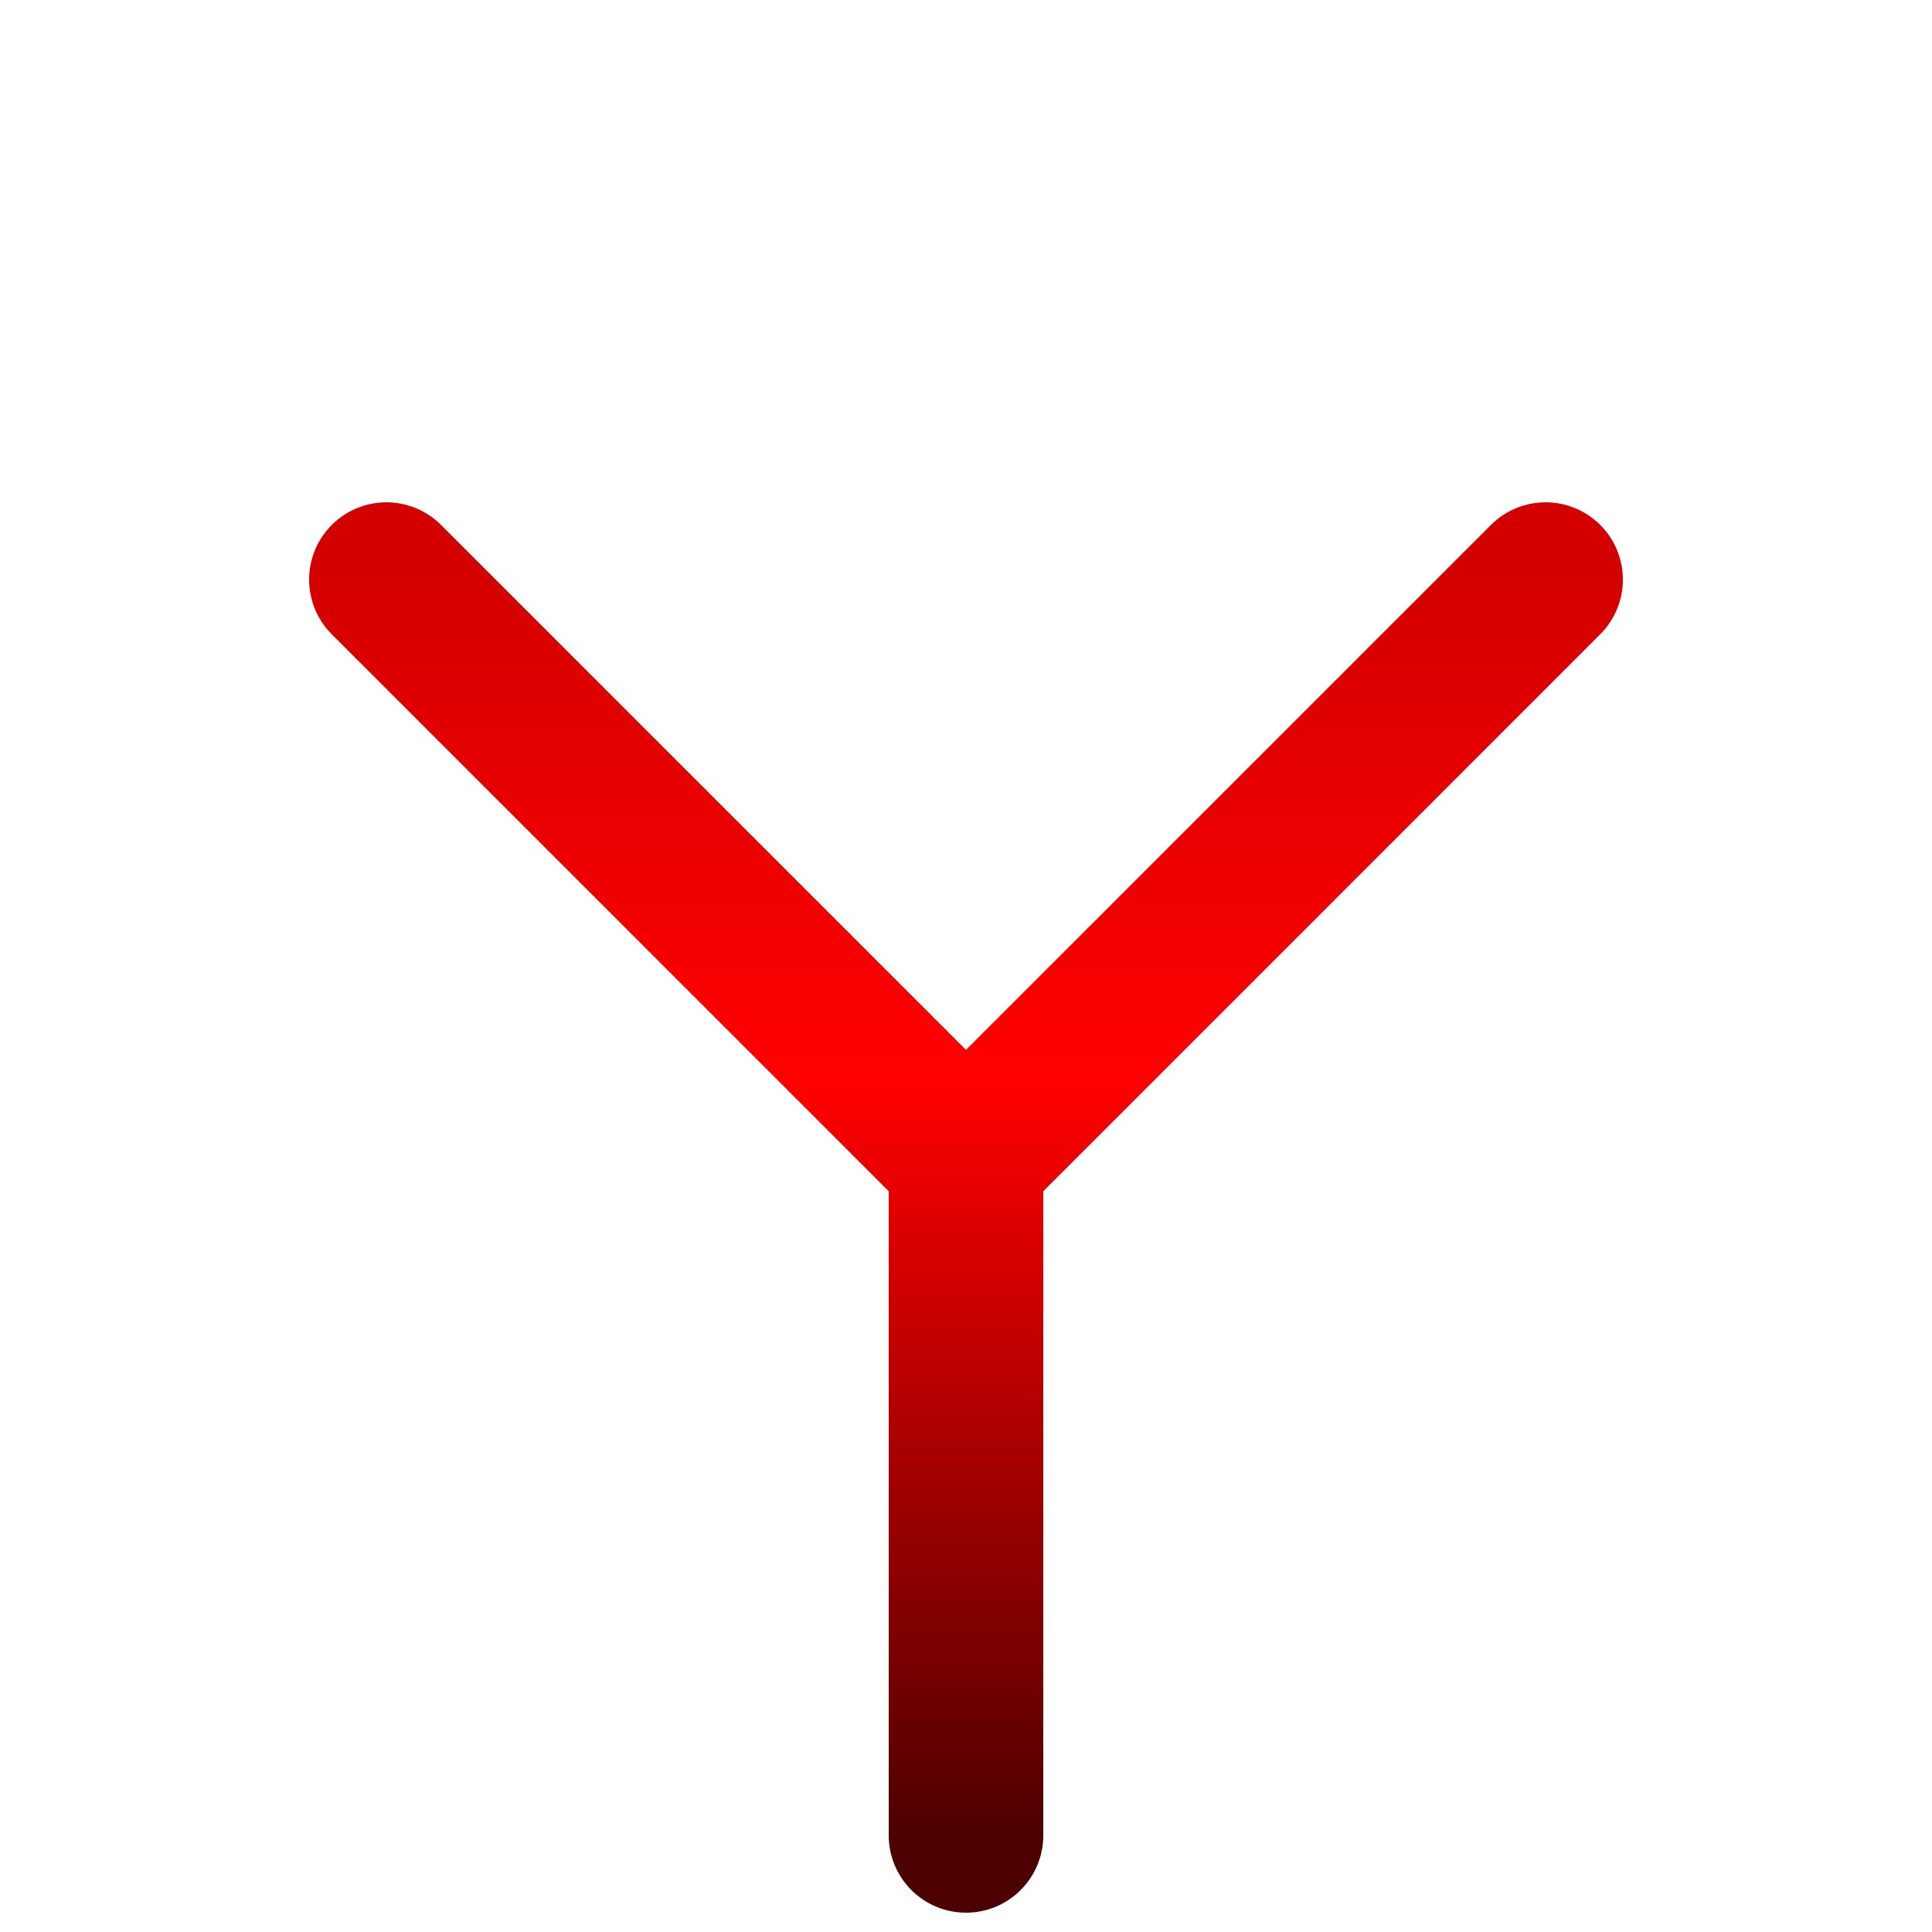 <svg viewBox="0 0 100 100" xmlns="http://www.w3.org/2000/svg">
    <defs>
        <linearGradient id="y-gradient" x1="0" y1="0" x2="0" y2="1">
            <stop offset="0%" stop-color="#D40000" />
            <stop offset="40%" stop-color="#FF0000" />
            <stop offset="100%" stop-color="#4D0000" />
        </linearGradient>
    </defs>
    <path d="M50 95 L50 60 M50 60 L20 30 M50 60 L80 30"
          stroke="url(#y-gradient)"
          stroke-width="8"
          stroke-linecap="round"
          fill="none" />
</svg>
